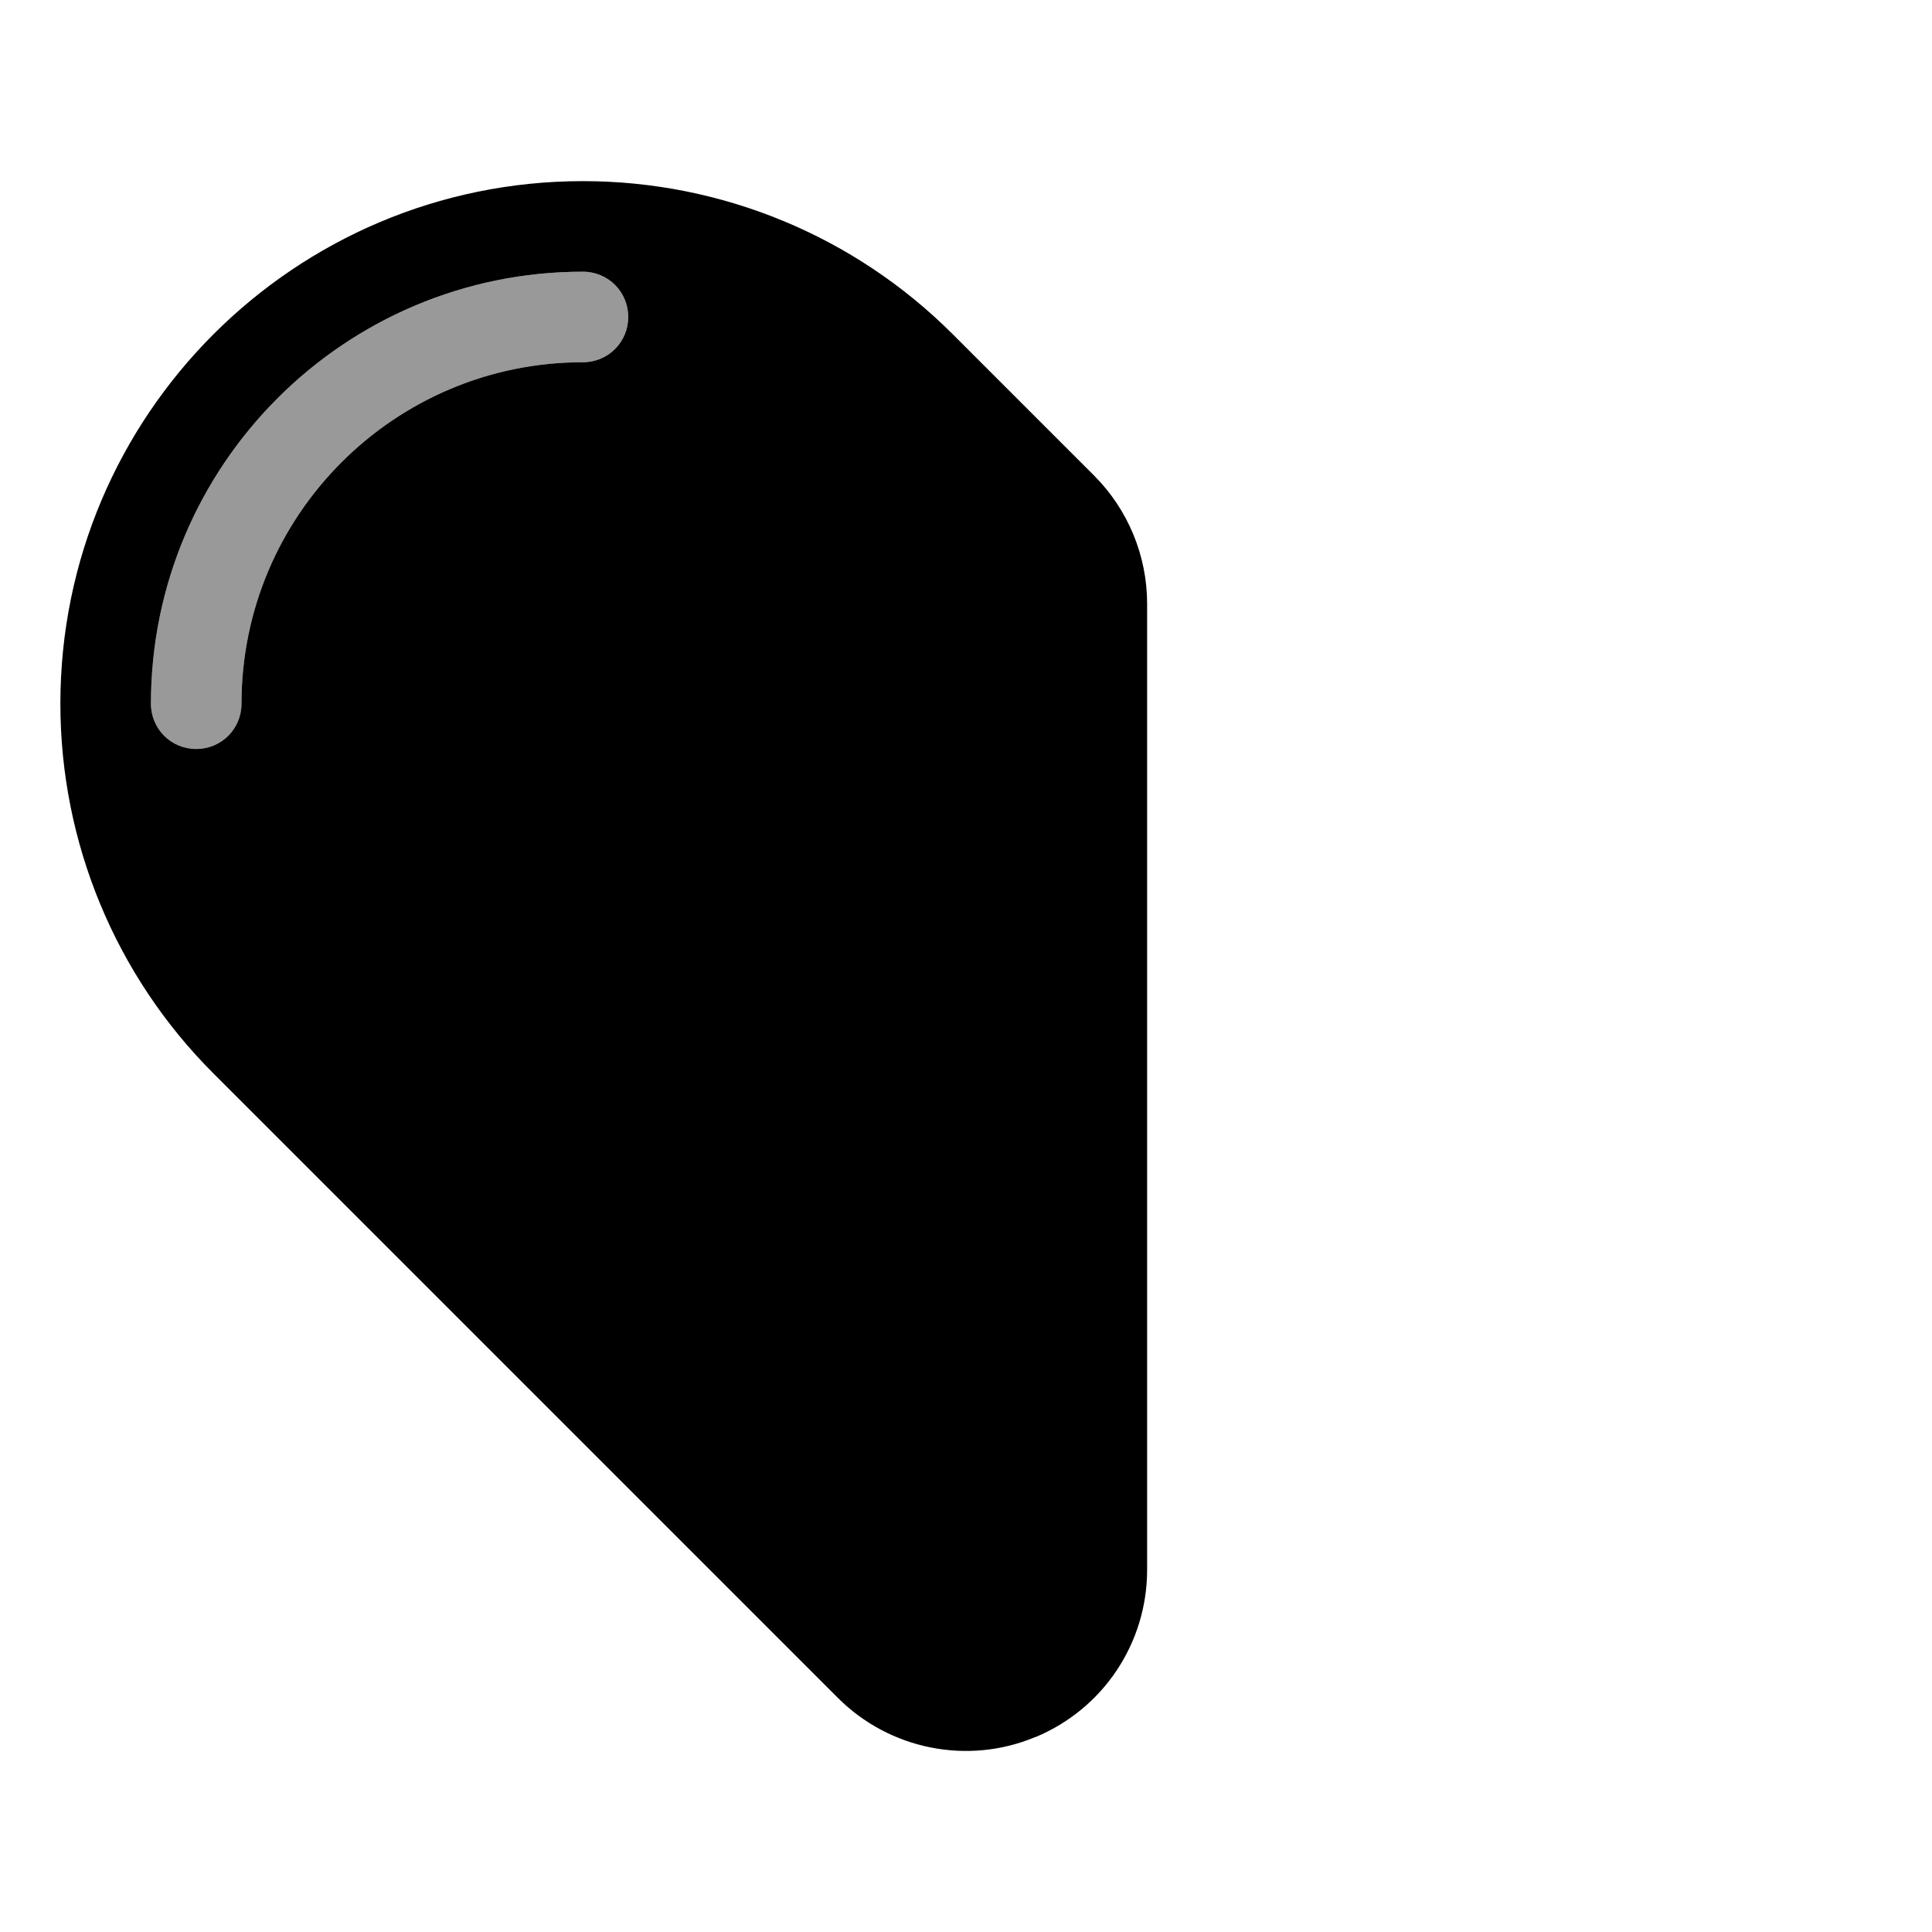 <svg xmlns="http://www.w3.org/2000/svg" viewBox="0 0 576 576"><!--! Font Awesome Pro 7.1.0 by @fontawesome - https://fontawesome.com License - https://fontawesome.com/license (Commercial License) Copyright 2025 Fonticons, Inc. --><path opacity=".4" fill="currentColor" d="M45 209.8C45 217.3 51 223.3 58.5 223.3C66 223.3 72 217.3 72 209.8C72 153.6 117.6 108 173.8 108C181.3 108 187.3 102 187.3 94.5C187.3 87 181.3 81 173.8 81C102.7 81 45 138.7 45 209.8z"/><path fill="currentColor" d="M308.7 517.9C328.9 509.5 342 489.9 342 468L342 180C342 165.7 336.3 151.9 326.2 141.8L284 99.6C254.8 70.4 215.2 54 173.8 54C87.8 54 18 123.8 18 209.8C18 251.2 34.4 290.8 63.6 320L249.8 506.2C265.2 521.6 288.5 526.3 308.6 517.9zM72 209.8C72 217.3 66 223.3 58.5 223.3C51 223.3 45 217.3 45 209.8C45 138.7 102.7 81 173.8 81C181.3 81 187.3 87 187.3 94.5C187.3 102 181.3 108 173.8 108C117.6 108 72 153.6 72 209.8z"/></svg>
